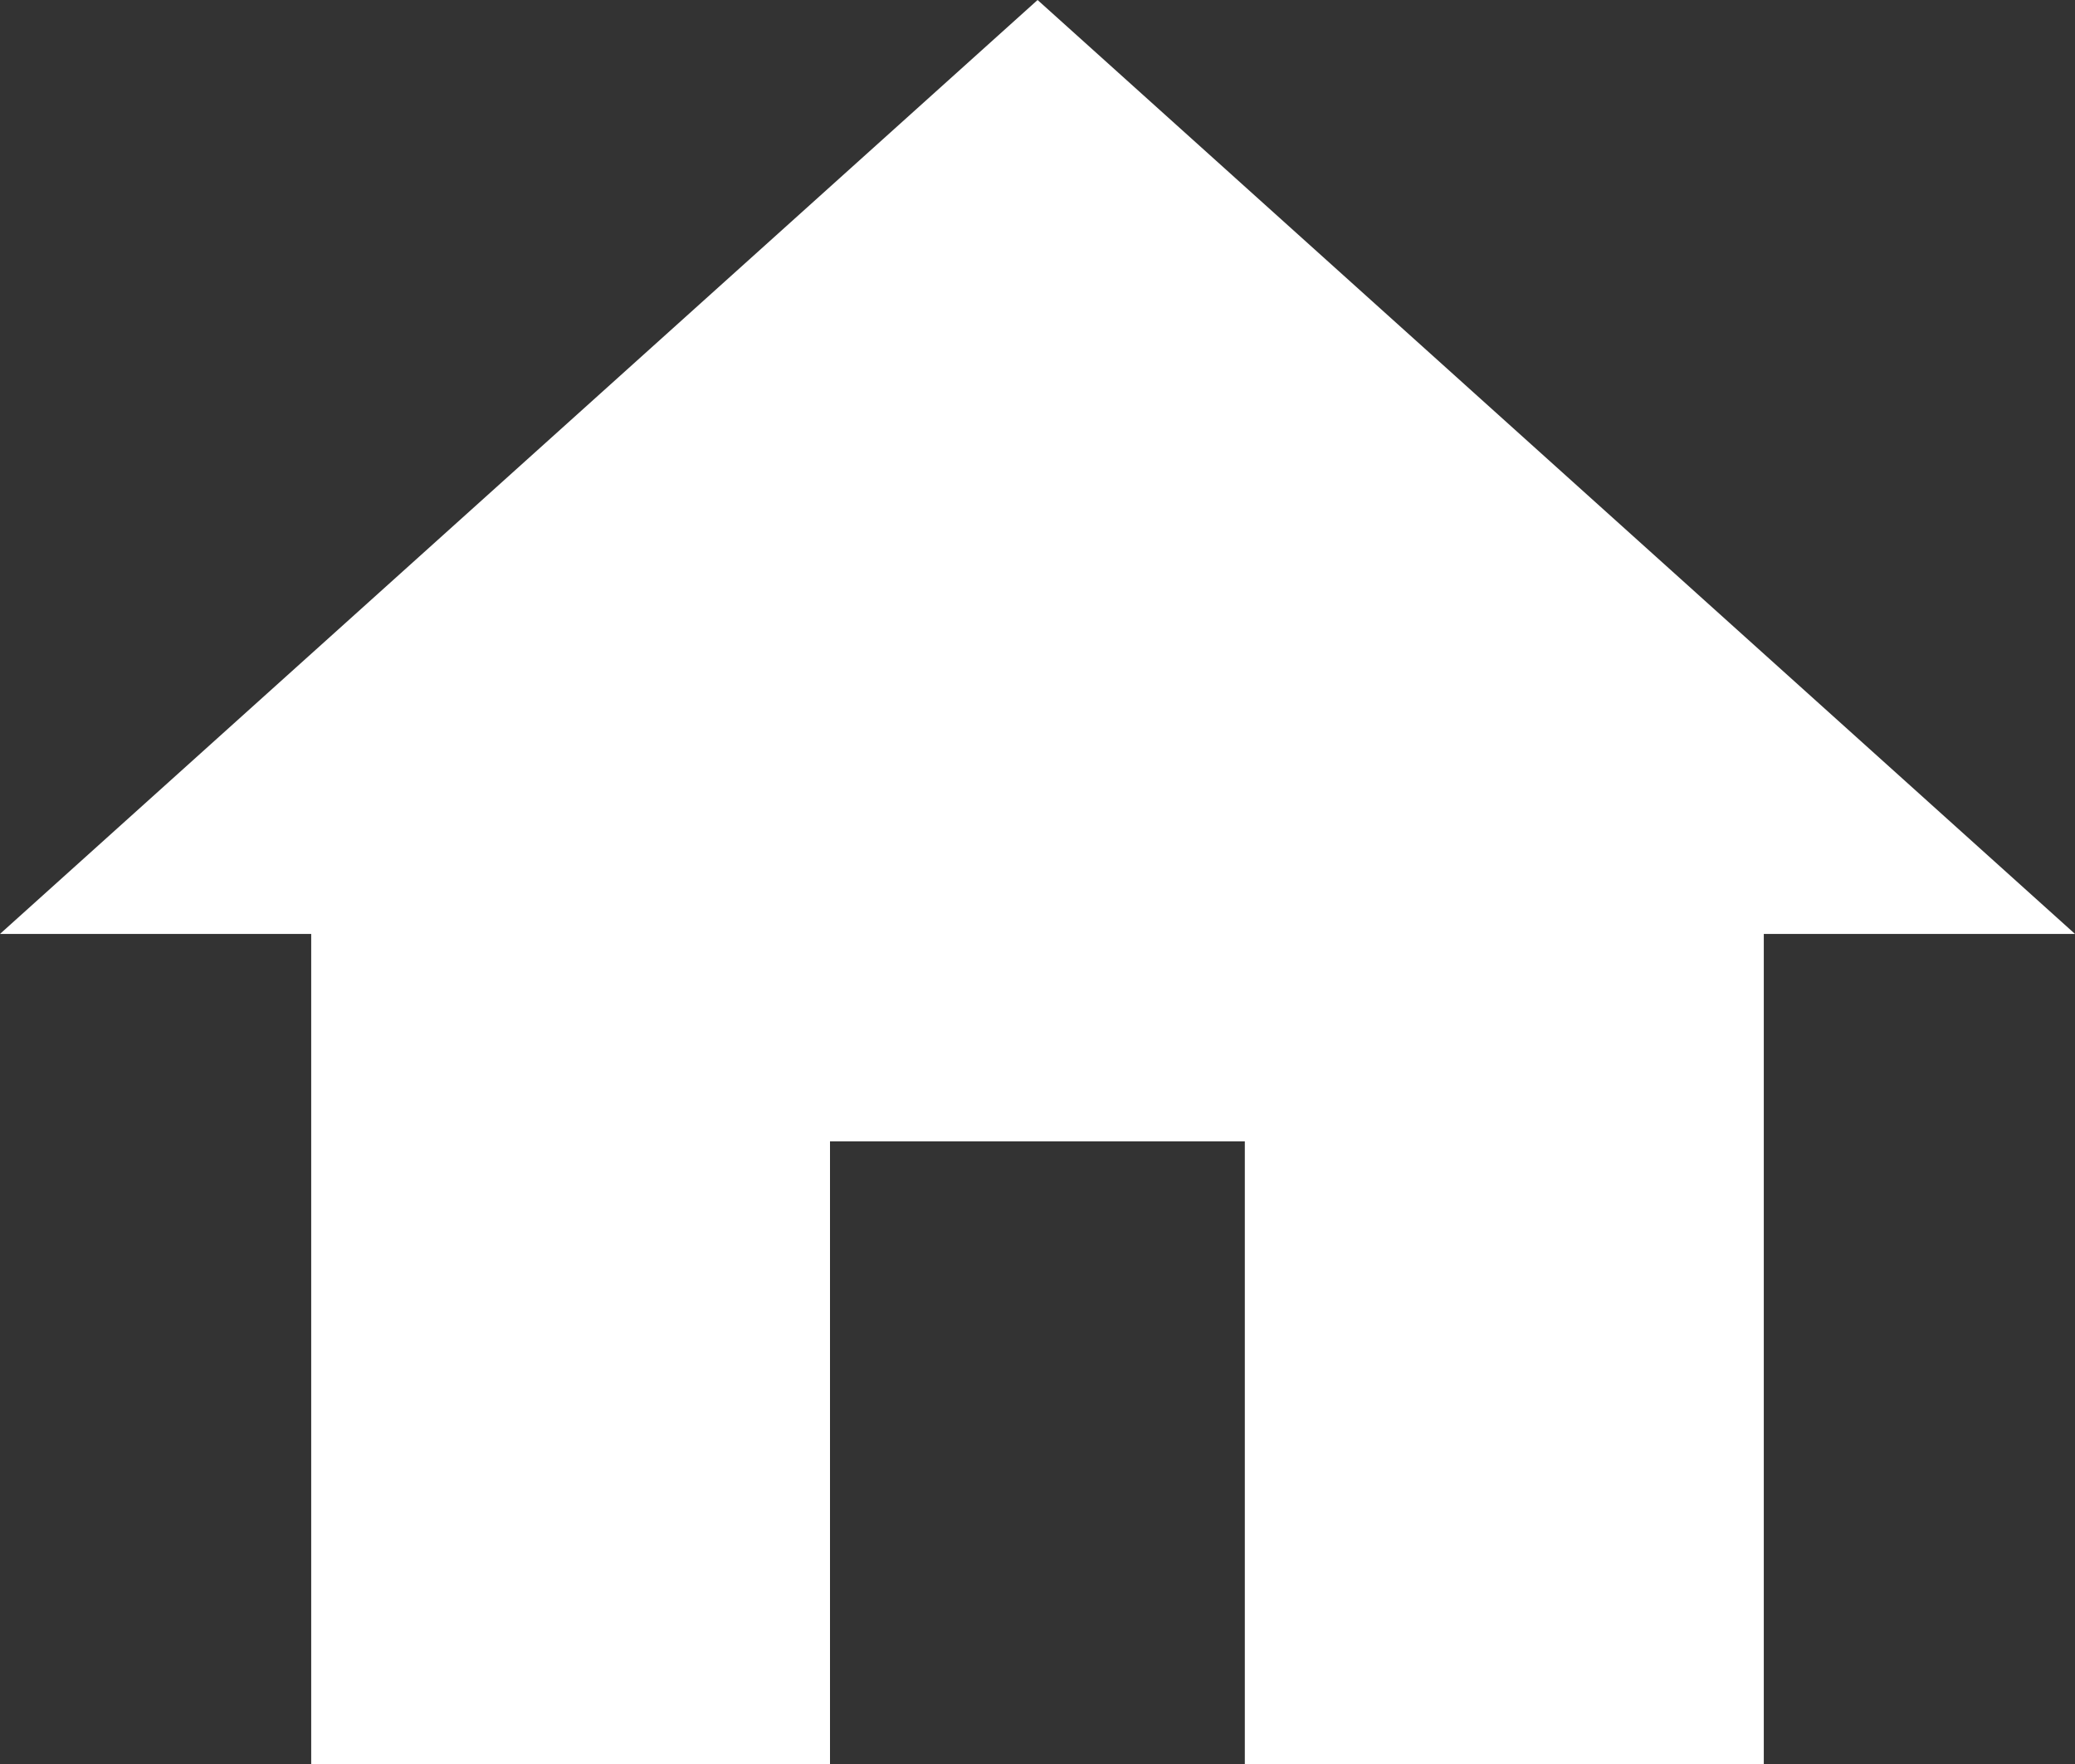 <svg xmlns="http://www.w3.org/2000/svg" width="11.835" height="10.06"><rect width="100%" height="100%" fill="#333333" stroke="none"/><path data-name="Icon material-home" d="M4.734 10.06V6.509H7.1v3.551h2.96V5.326h1.775L5.918 0 0 5.326h1.775v4.734z" fill="#fff"/></svg>